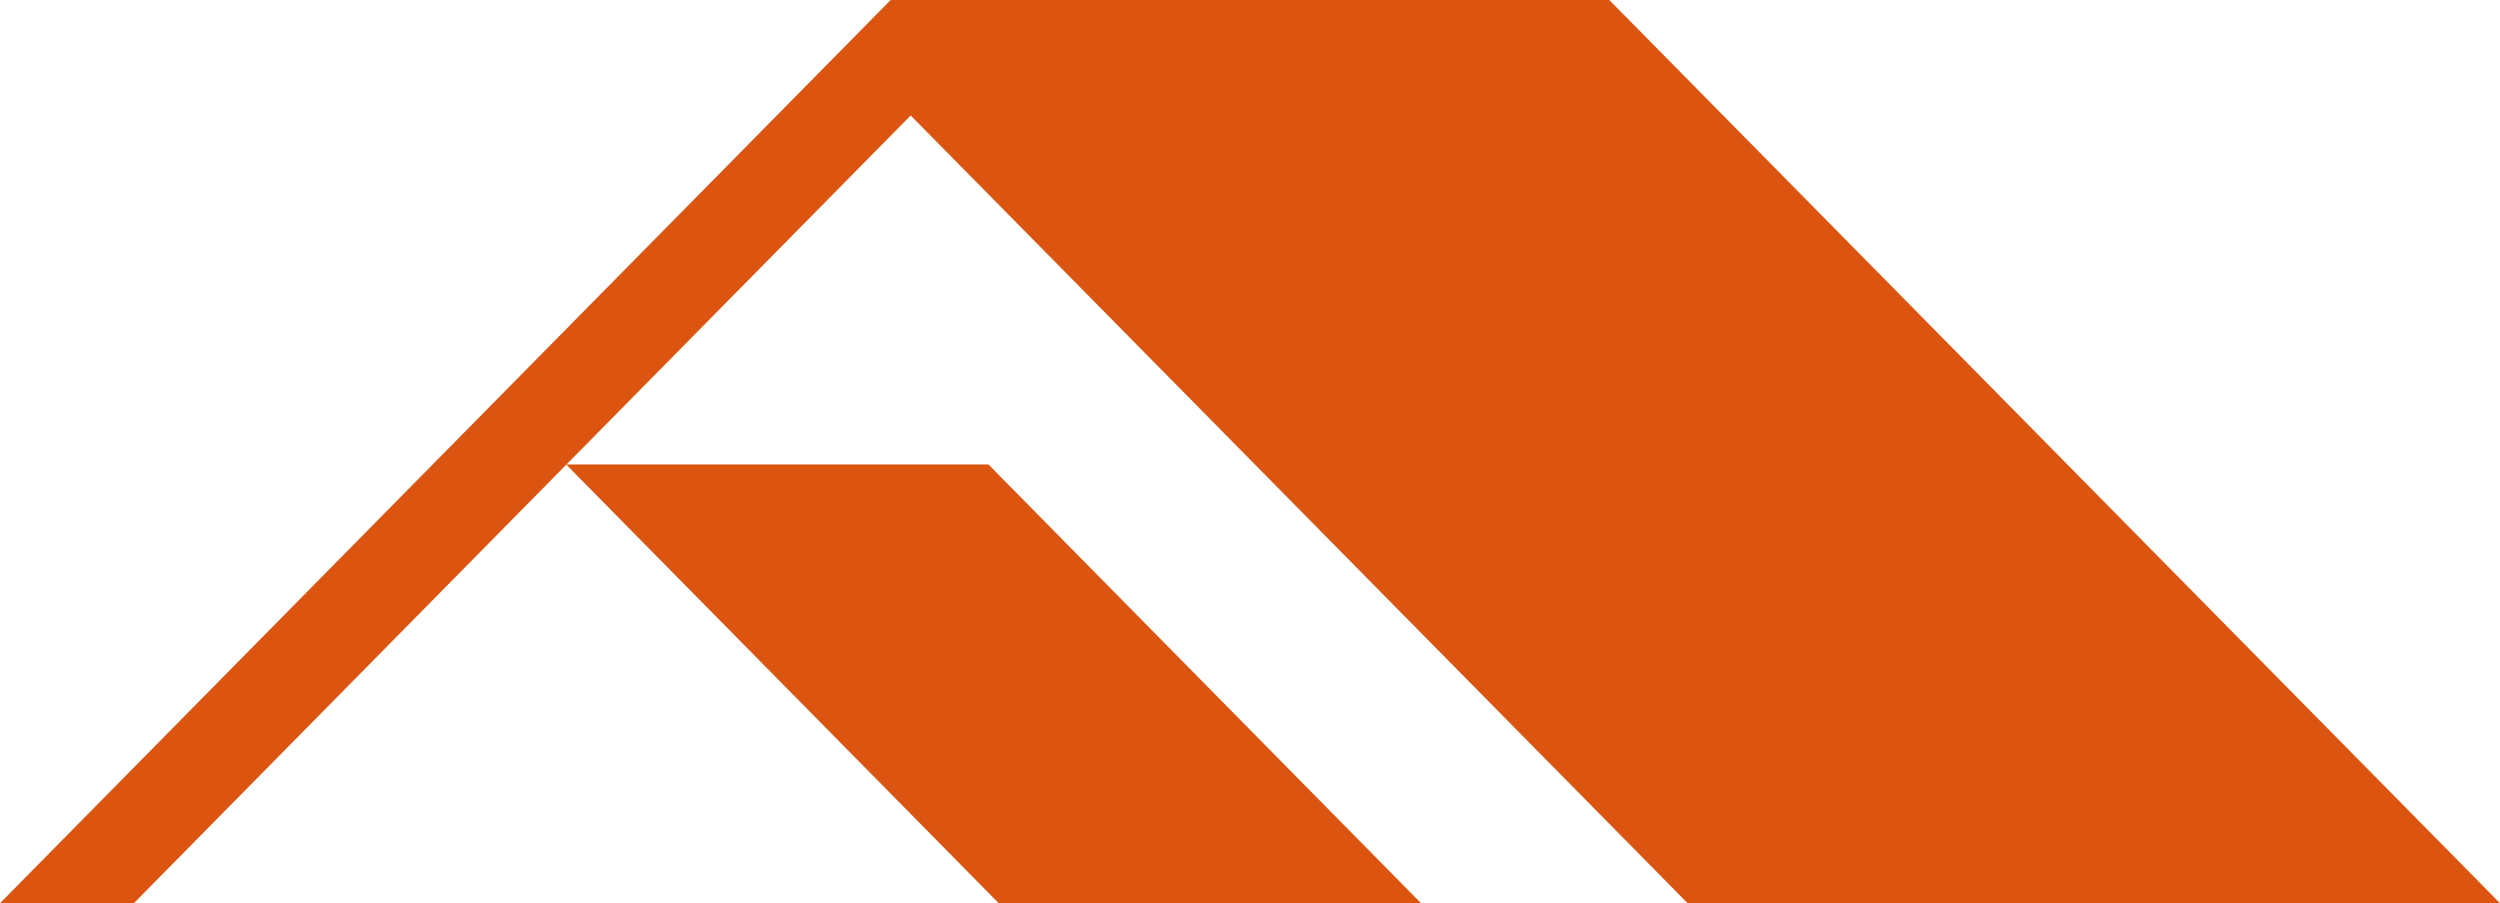 <?xml version="1.0" encoding="UTF-8"?> <svg xmlns="http://www.w3.org/2000/svg" width="155" height="56" viewBox="0 0 155 56" fill="none"><path d="M150.048 50.979L147.283 48.176L100.642 0.878H100.637L99.773 0H57.698H55.222L52.314 2.95L0 56H8.297L35.11 28.807L61.923 56H88.105L61.282 28.797H35.12L56.462 7.159L103.764 55.117L104.633 56H155L150.048 50.979Z" fill="#DB5410"></path></svg> 